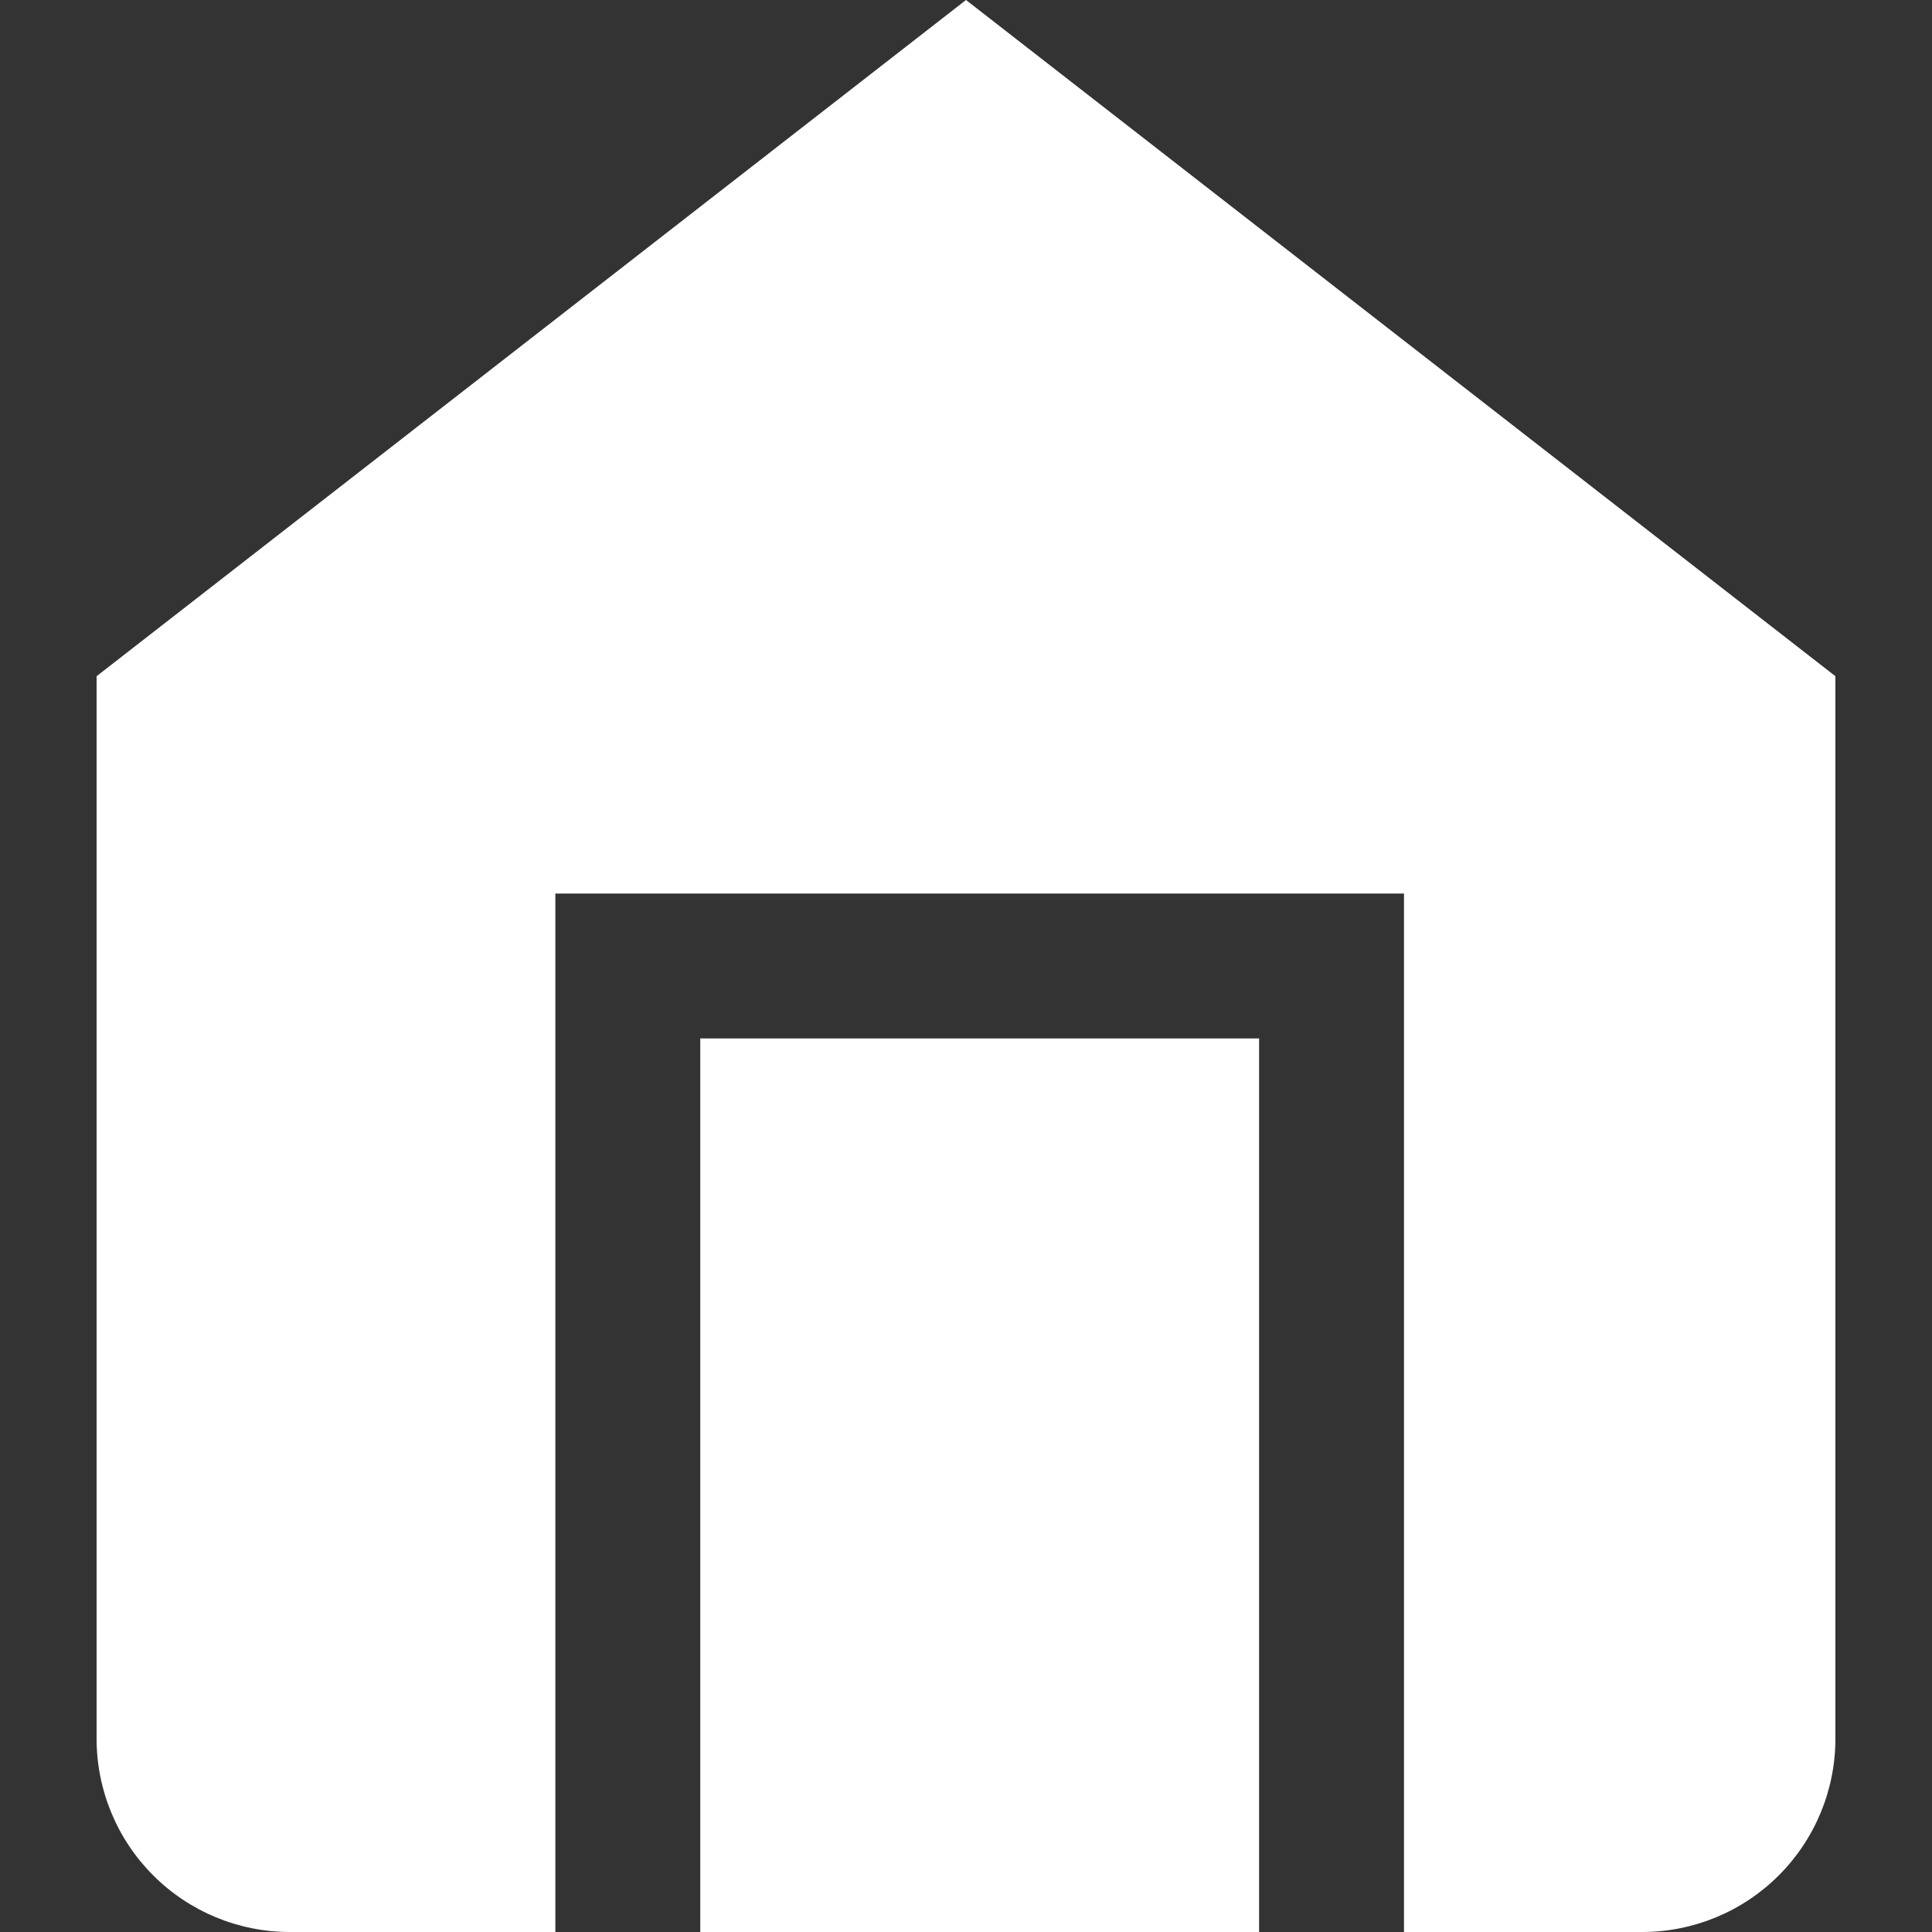 <svg width="20" height="20" viewBox="0 0 20 20" fill="none" xmlns="http://www.w3.org/2000/svg">
<rect x="0" y="0" width="20" height="20" fill="#333333" stroke="none"/>
<path fill-rule="evenodd" clip-rule="evenodd" d="M10 0L1 7V18C1 18.53 1.211 19.039 1.586 19.414C1.961 19.789 2.47 20 3 20H5.749V10V9.25H6.499H13.784H14.534V10V20H17C17.53 20 18.039 19.789 18.414 19.414C18.789 19.039 19 18.53 19 18V7L10 0ZM13.034 20V10.75H7.249V20H13.034Z" fill="white"/>
</svg>
